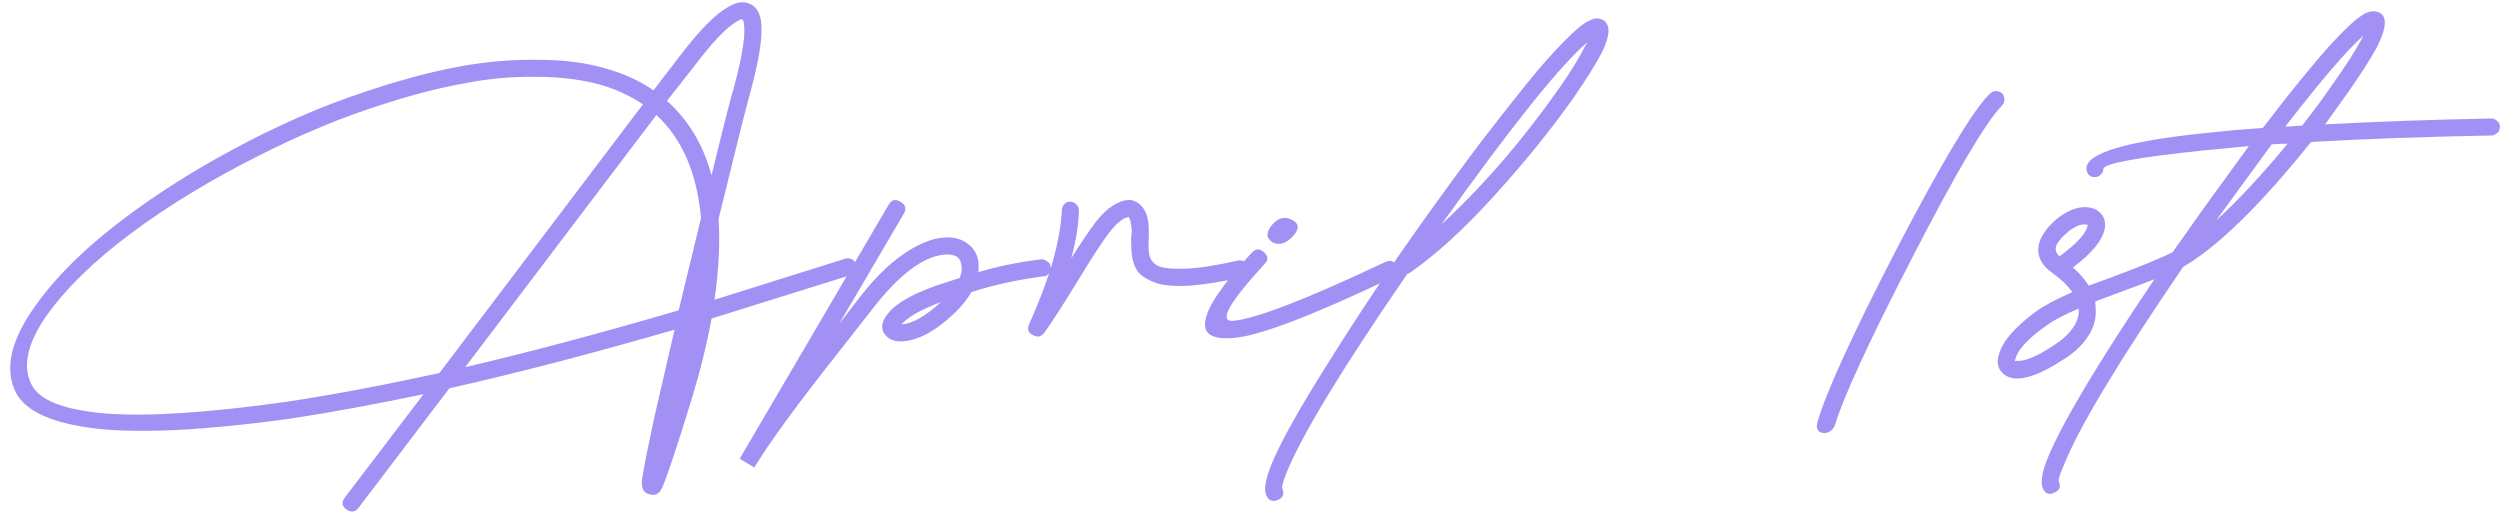 <?xml version="1.0" encoding="UTF-8"?> <svg xmlns="http://www.w3.org/2000/svg" width="763" height="157" viewBox="0 0 763 157" fill="none"><path d="M109.388 155.04C108.313 156.353 107.06 156.472 105.628 155.398C104.315 154.443 104.196 153.25 105.27 151.817L129.26 120.308C114.46 123.411 100.794 125.918 88.262 127.827C63.078 131.289 43.624 132.303 29.898 130.871C16.173 129.319 7.818 125.619 4.834 119.771C1.611 113.326 2.924 105.508 8.773 96.318C14.74 87.009 23.692 77.699 35.627 68.389C47.682 59.08 61.407 50.486 76.804 42.609C83.13 39.387 89.575 36.403 96.139 33.658C102.823 30.913 110.223 28.287 118.339 25.78C126.455 23.274 134.213 21.364 141.613 20.051C149.132 18.738 156.771 18.142 164.529 18.261C172.406 18.261 179.448 19.216 185.654 21.125C190.906 22.677 195.501 24.826 199.44 27.571L207.138 17.545C213.344 9.31 218.476 4.118 222.534 1.969C224.802 0.656 226.831 0.358 228.622 1.074C230.531 1.79 231.725 3.461 232.202 6.087C232.918 10.264 231.904 17.426 229.159 27.571C227.726 32.703 224.444 45.772 219.312 66.778C219.789 74.178 219.372 82.413 218.059 91.484L257.982 78.952C258.699 78.713 259.355 78.773 259.952 79.131C260.549 79.37 260.966 79.847 261.205 80.564C261.444 81.28 261.384 81.996 261.026 82.712C260.787 83.309 260.31 83.726 259.594 83.965L217.164 97.213C215.731 105.091 213.643 113.505 210.898 122.457C206.601 136.421 203.677 145.193 202.125 148.774C201.29 150.803 199.857 151.459 197.828 150.743C196.157 150.146 195.561 148.476 196.038 145.73C196.635 142.03 197.888 135.764 199.798 126.932L205.885 100.615C181.179 107.776 158.263 113.744 137.137 118.518L109.388 155.04ZM134.094 113.863L196.217 31.867C192.756 29.48 188.757 27.571 184.222 26.138C178.135 24.348 171.332 23.453 163.813 23.453C156.413 23.334 149.073 23.99 141.792 25.422C134.511 26.735 126.932 28.645 119.055 31.151C111.297 33.538 104.196 36.104 97.751 38.849C91.425 41.475 85.219 44.34 79.132 47.443C64.57 54.724 51.501 62.66 39.924 71.254C28.466 79.847 19.813 88.322 13.964 96.676C8.236 105.031 6.803 111.953 9.668 117.444C12.055 122.218 19.634 125.142 32.405 126.216C45.295 127.171 63.615 125.977 87.367 122.636C101.57 120.487 117.145 117.563 134.094 113.863ZM211.435 20.767L203.557 30.793C210.122 36.642 214.657 44.22 217.164 53.53C220.744 38.73 223.072 29.6 224.146 26.138C226.652 16.709 227.607 10.324 227.01 6.982C226.891 6.266 226.712 5.908 226.473 5.908C226.354 5.789 225.876 5.968 225.041 6.445C221.699 8.355 217.164 13.129 211.435 20.767ZM213.941 66.599C212.748 52.873 208.212 42.37 200.335 35.09L141.971 112.073C162.261 107.299 183.983 101.51 207.138 94.707L213.941 66.599ZM271.222 62.481C272.177 60.93 273.371 60.632 274.803 61.586C276.354 62.422 276.712 63.615 275.877 65.167L256.005 99.004L261.376 92.021C266.269 85.576 270.984 80.802 275.519 77.699C280.174 74.477 284.351 72.746 288.051 72.507C290.916 72.268 293.303 72.865 295.212 74.297C297.241 75.73 298.375 77.699 298.614 80.205C298.733 81.16 298.733 82.115 298.614 83.07C303.985 81.399 310.37 80.086 317.77 79.131C318.486 79.131 319.143 79.37 319.739 79.847C320.336 80.205 320.635 80.743 320.635 81.459C320.754 82.175 320.575 82.831 320.097 83.428C319.739 84.025 319.202 84.323 318.486 84.323C310.37 85.397 303.03 87.009 296.465 89.157C295.153 91.425 293.362 93.633 291.095 95.781C285.246 101.271 279.875 104.076 274.982 104.195C272.595 104.195 270.924 103.42 269.969 101.868C269.85 101.868 269.79 101.808 269.79 101.689C268.835 100.018 269.134 98.168 270.685 96.139C273.311 92.439 279.398 89.097 288.946 86.113L292.885 84.86C293.482 83.428 293.661 82.115 293.422 80.921C293.303 79.847 292.885 79.012 292.169 78.415C291.214 77.818 289.961 77.58 288.409 77.699C281.725 78.176 274.146 83.965 265.672 95.065L256.542 106.702C243.413 123.292 234.64 135.287 230.224 142.687L225.749 140.001L271.222 62.481ZM275.161 99.004C278.503 98.765 282.501 96.497 287.156 92.2C281.069 94.468 277.071 96.736 275.161 99.004ZM274.266 99.183H274.445H274.266ZM321.594 78.773C323.026 73.402 323.862 68.509 324.1 64.093C324.1 63.377 324.339 62.78 324.817 62.302C325.413 61.706 326.07 61.467 326.786 61.586C327.502 61.586 328.099 61.885 328.576 62.481C329.054 62.959 329.292 63.556 329.292 64.272C329.173 68.688 328.397 73.522 326.965 78.773C330.068 73.88 332.575 70.18 334.484 67.673C336.633 64.928 338.841 63.019 341.108 61.944C342.541 61.228 343.913 60.93 345.226 61.049C346.897 61.407 348.21 62.362 349.165 63.914C350.119 65.346 350.597 67.435 350.597 70.18C350.597 70.776 350.597 71.672 350.597 72.865C350.478 75.133 350.537 76.744 350.776 77.699C351.015 79.131 351.85 80.265 353.282 81.101C354.715 81.817 357.46 82.115 361.518 81.996C365.695 81.876 371.185 81.041 377.988 79.489C378.705 79.37 379.361 79.549 379.958 80.026C380.555 80.385 380.913 80.921 381.032 81.638C381.151 82.354 381.032 83.01 380.674 83.607C380.316 84.204 379.779 84.562 379.063 84.681C372.856 85.994 367.545 86.829 363.129 87.188C358.832 87.426 355.49 87.188 353.103 86.472C350.716 85.636 348.926 84.621 347.732 83.428C346.658 82.234 345.942 80.683 345.584 78.773C345.345 77.46 345.226 75.431 345.226 72.686C345.345 71.612 345.405 70.836 345.405 70.359C345.286 68.569 345.047 67.315 344.689 66.599C344.57 66.36 344.51 66.241 344.51 66.241C344.271 66.241 343.853 66.36 343.257 66.599C341.824 67.315 340.273 68.748 338.602 70.896C336.573 73.522 333.231 78.654 328.576 86.292C324.041 93.692 320.759 98.765 318.73 101.51C317.894 102.704 316.82 103.002 315.507 102.405C313.836 101.689 313.359 100.555 314.075 99.004C317.417 91.484 319.923 84.741 321.594 78.773ZM388.278 68.569C390.188 66.42 392.217 65.943 394.366 67.136C396.514 68.21 396.633 69.822 394.724 71.97C392.575 74.357 390.427 75.014 388.278 73.939C387.204 73.104 386.727 72.268 386.846 71.433C386.966 70.478 387.443 69.523 388.278 68.569ZM376.642 103.121C370.077 103.718 367.153 101.987 367.869 97.929C368.466 93.633 373.18 86.71 382.012 77.162C383.206 75.849 384.459 75.789 385.772 76.983C387.085 78.176 387.145 79.37 385.951 80.564C375.09 92.379 371.867 98.168 376.283 97.929C383.206 97.333 398.662 91.365 422.652 80.026C424.323 79.191 425.517 79.609 426.233 81.28C426.949 82.831 426.531 83.965 424.98 84.681C400.393 96.378 384.28 102.524 376.642 103.121ZM391.356 149.132C392.072 150.684 391.654 151.817 390.102 152.534C388.431 153.25 387.238 152.832 386.522 151.28C385.686 149.49 386.164 146.387 387.954 141.971C390.818 134.929 396.726 124.366 405.678 110.282C414.51 96.079 424.476 81.22 435.576 65.704C440.947 58.185 446.139 51.083 451.152 44.399C456.284 37.716 461.058 31.629 465.474 26.138C469.89 20.648 473.829 16.172 477.29 12.711C480.751 9.131 483.377 6.982 485.167 6.266C486.48 5.55 487.674 5.431 488.748 5.908C488.867 5.908 488.987 5.968 489.106 6.087C489.464 6.206 489.762 6.385 490.001 6.624V6.803C491.553 8.355 491.135 11.518 488.748 16.292C486.838 19.872 484.033 24.348 480.333 29.719C473.53 39.387 465.474 49.353 456.164 59.617C446.974 69.762 438.44 77.58 430.563 83.07C430.205 83.309 429.847 83.488 429.489 83.607C409.796 112.252 397.562 132.363 392.788 143.94C391.594 146.924 391.117 148.655 391.356 149.132ZM483.914 13.785C484.153 13.547 484.332 13.248 484.451 12.89C476.096 20.051 461.237 38.611 439.873 68.569C452.763 56.633 464.818 42.669 476.037 26.675C479.617 21.543 482.243 17.247 483.914 13.785ZM611.027 28.466C611.504 28.943 611.743 29.6 611.743 30.435C611.743 31.151 611.445 31.808 610.848 32.404C605.835 37.656 596.764 53.053 583.635 78.594C570.506 104.016 562.629 121.084 560.003 129.797C559.765 130.513 559.287 131.11 558.571 131.587C557.974 132.064 557.258 132.243 556.423 132.124C555.707 132.124 555.169 131.826 554.811 131.229C554.453 130.632 554.394 129.916 554.632 129.081C557.019 120.368 565.016 102.823 578.622 76.446C592.348 50.069 601.777 34.254 606.909 29.003C608.222 27.571 609.595 27.392 611.027 28.466ZM628.527 78.236C633.779 74.417 636.643 71.314 637.12 68.927C637.12 68.688 637.12 68.569 637.12 68.569C637.12 68.569 637.061 68.569 636.941 68.569C635.39 68.21 633.48 68.927 631.212 70.717C629.064 72.507 627.811 74.059 627.453 75.372C627.214 76.326 627.572 77.281 628.527 78.236ZM641.954 51.561C641.954 52.277 641.656 52.873 641.059 53.351C640.582 53.828 639.985 54.067 639.269 54.067C638.553 54.067 637.956 53.828 637.478 53.351C637.001 52.754 636.762 52.098 636.762 51.382C636.882 46.727 648.877 43.146 672.747 40.64C678.118 40.043 684.086 39.506 690.65 39.029C706.763 17.903 717.266 6.206 722.16 3.939C723.592 3.342 724.845 3.282 725.919 3.76C726.039 3.76 726.158 3.819 726.277 3.939C726.635 4.058 726.934 4.297 727.173 4.655C728.485 6.326 727.889 9.608 725.382 14.501C723.353 18.201 720.369 22.856 716.431 28.466L709.628 37.954C725.263 37.119 742.151 36.522 760.293 36.164C761.009 36.164 761.606 36.403 762.083 36.88C762.68 37.358 762.979 37.954 762.979 38.67C762.979 39.148 762.859 39.625 762.62 40.103C762.382 40.461 762.024 40.759 761.546 40.998C761.188 41.237 760.77 41.356 760.293 41.356C740.48 41.714 722.16 42.37 705.331 43.325C689.934 62.541 676.925 75.252 666.302 81.459C646.728 110.103 634.614 130.214 629.959 141.792C628.646 144.776 628.109 146.506 628.348 146.984C629.064 148.535 628.587 149.669 626.916 150.385C625.364 151.101 624.23 150.684 623.514 149.132C622.679 147.342 623.156 144.238 624.946 139.822C629.362 129.081 640.224 110.879 657.53 85.218C655.143 86.173 651.503 87.546 646.609 89.336L639.448 92.021C639.567 92.976 639.627 93.871 639.627 94.707C639.746 97.691 638.851 100.495 636.941 103.121C635.27 105.628 632.764 107.895 629.422 109.924C623.216 113.982 618.322 115.832 614.742 115.474C612.832 115.236 611.4 114.4 610.445 112.968C609.609 111.655 609.49 110.044 610.087 108.134C611.161 104.195 614.921 99.839 621.366 95.065C623.872 93.275 627.572 91.305 632.466 89.157C631.153 87.247 629.183 85.338 626.558 83.428C622.738 80.802 621.366 77.639 622.44 73.939C623.156 71.552 625.006 69.106 627.99 66.599C631.57 63.854 634.912 62.78 638.016 63.377C639.567 63.735 640.761 64.51 641.596 65.704C642.432 66.897 642.67 68.33 642.312 70.001C641.596 73.462 638.374 77.341 632.645 81.638C634.435 83.189 635.927 84.86 637.12 86.65L637.478 87.188L644.819 84.502C653.412 81.28 659.499 78.773 663.08 76.983L672.568 63.556L686.354 44.578C681.699 45.056 677.342 45.474 673.284 45.832C652.517 47.98 642.074 49.89 641.954 51.561ZM697.454 38.67L702.645 38.312C706.107 33.896 709.27 29.6 712.134 25.422C715.953 20.051 718.818 15.576 720.727 11.995L721.265 10.921C716.371 15.217 708.434 24.467 697.454 38.67ZM698.17 43.862C696.737 43.862 695.126 43.922 693.336 44.041L676.865 66.599L676.328 67.315C683.131 61.109 690.412 53.291 698.17 43.862ZM632.645 100.078C633.838 98.407 634.435 96.676 634.435 94.886C634.435 94.647 634.435 94.409 634.435 94.17C629.9 96.079 626.617 97.81 624.588 99.362C618.979 103.3 615.816 106.702 615.1 109.566C614.98 109.924 614.921 110.103 614.921 110.103V110.282C615.04 110.163 615.159 110.103 615.279 110.103C617.666 110.461 621.485 108.91 626.737 105.449C629.362 103.778 631.332 101.987 632.645 100.078Z" fill="#A390F5"></path></svg> 